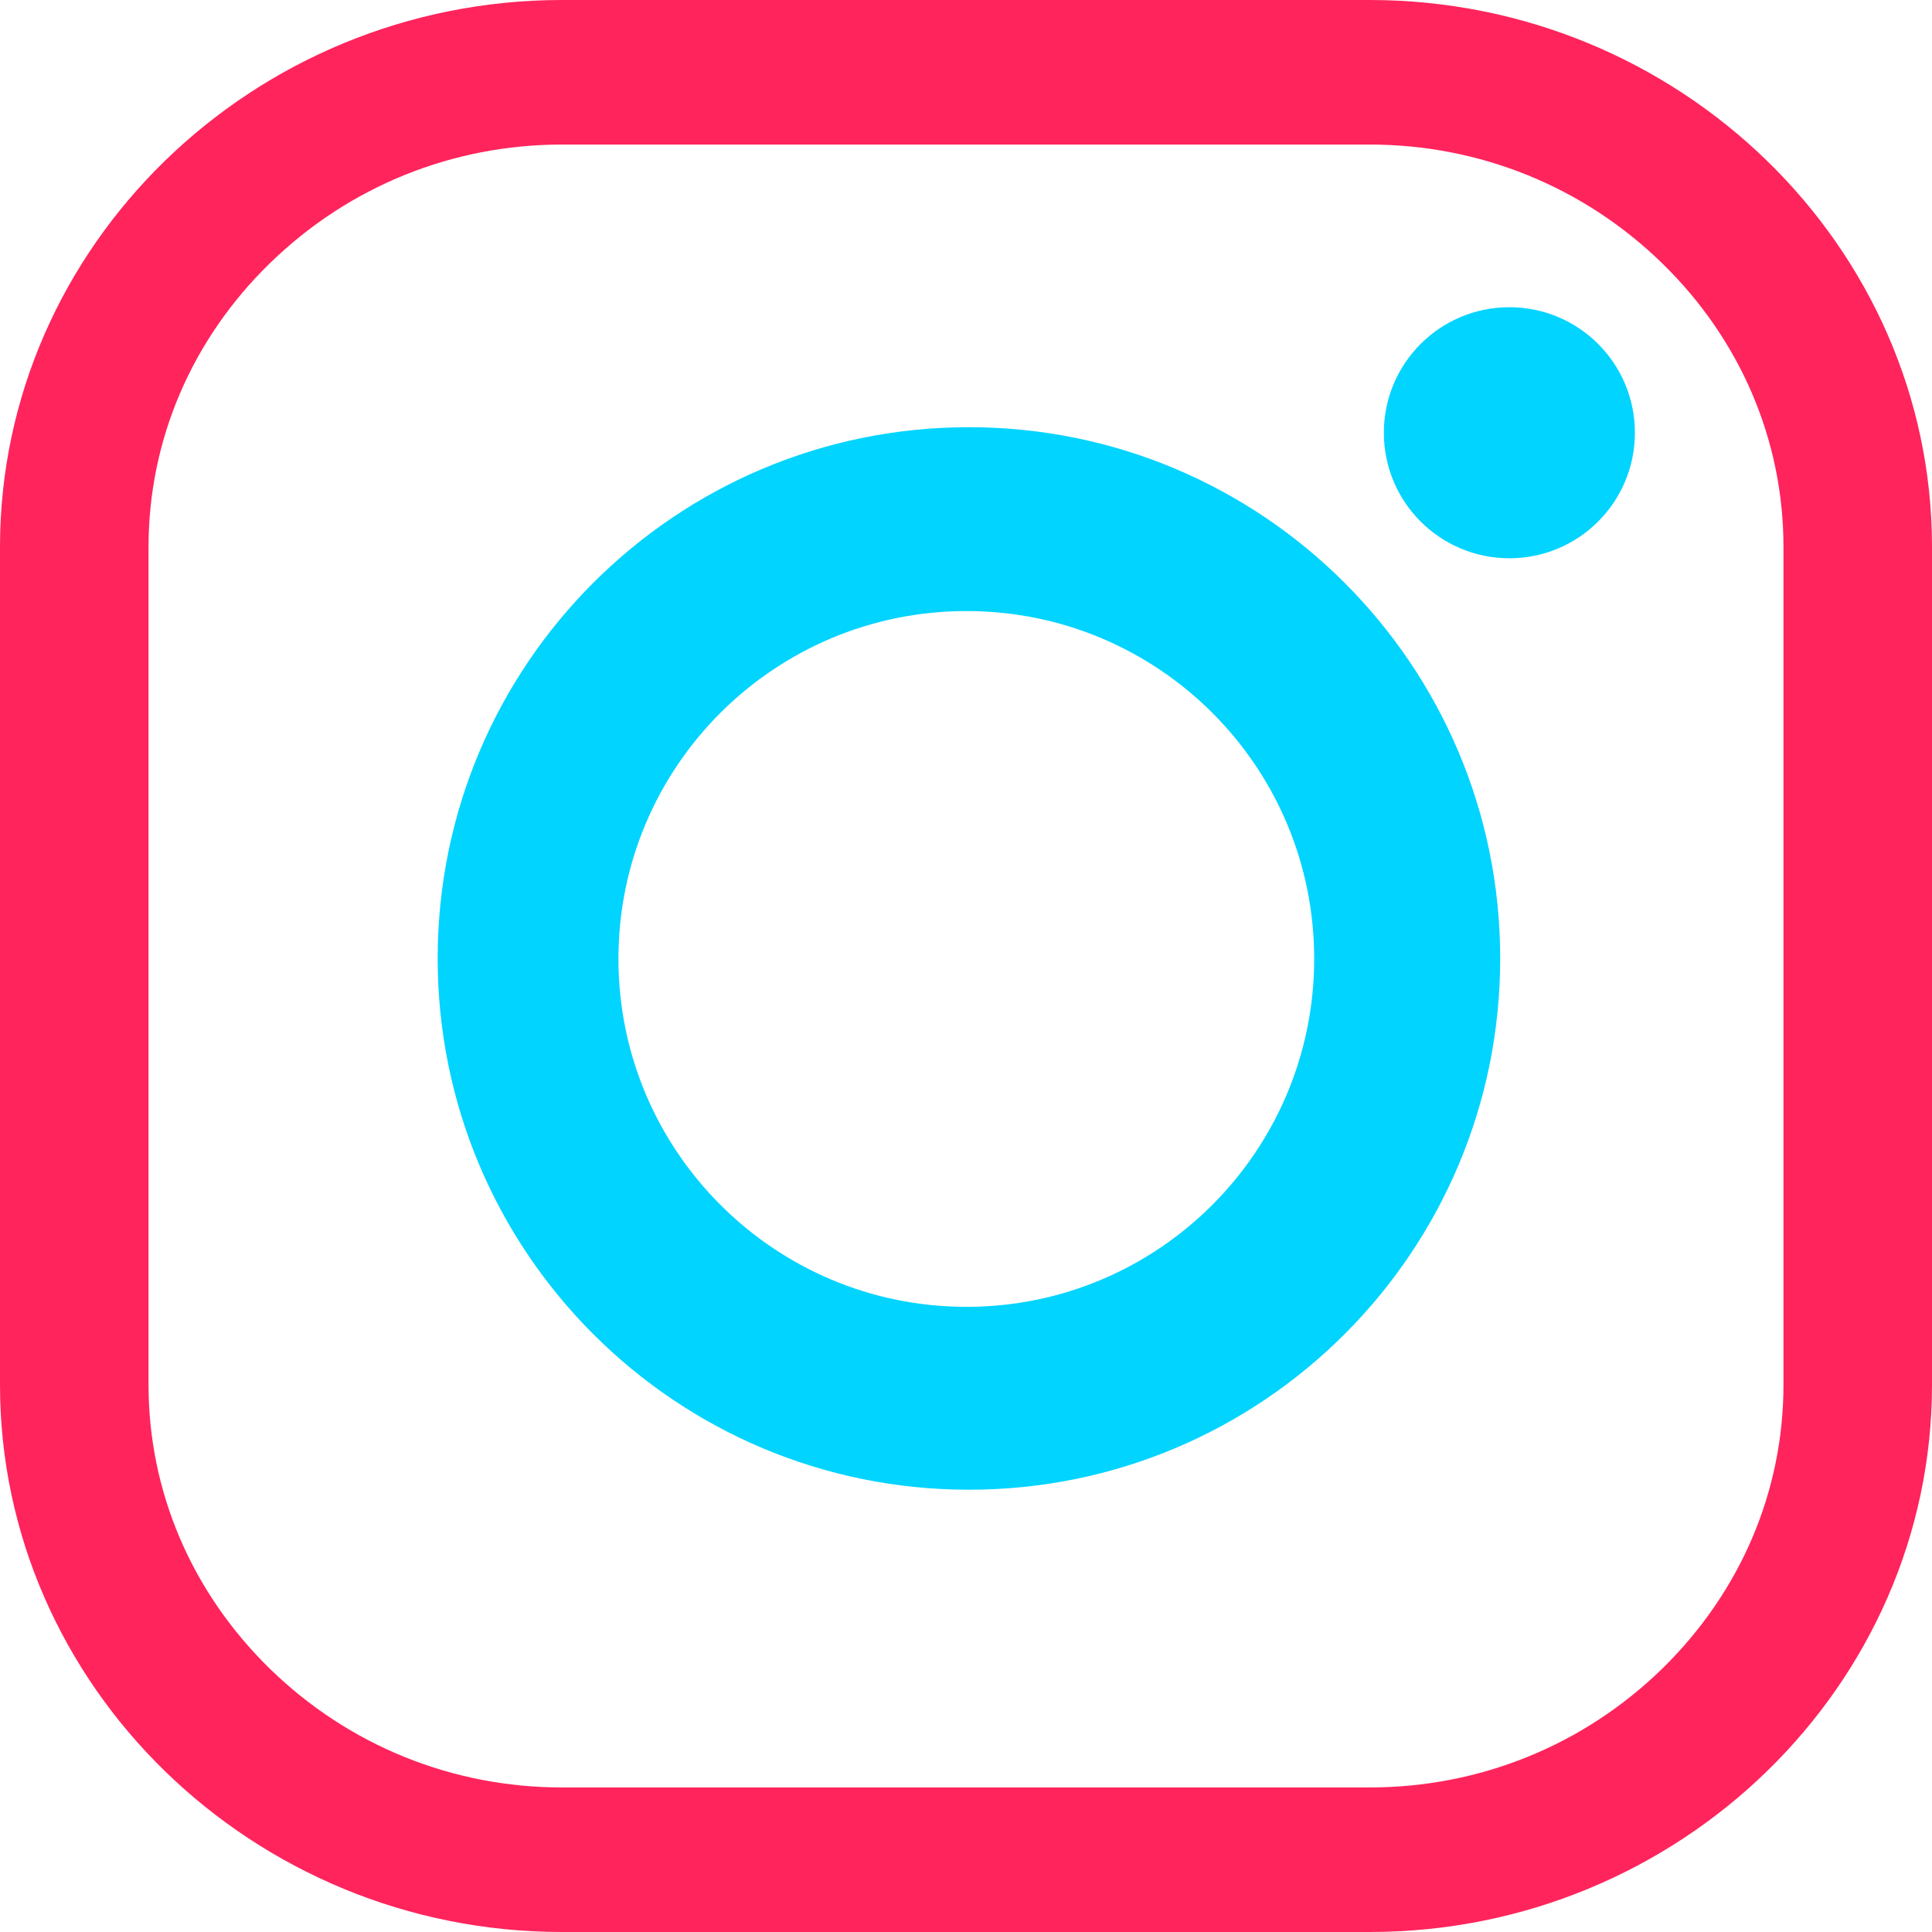 <svg width="50" height="50" viewBox="0 0 50 50" fill="none" xmlns="http://www.w3.org/2000/svg">
<g clip-path="url(#clip0_4066_42)">
<path d="M39.063 7.951C37.267 7.951 35.814 9.404 35.814 11.199C35.814 12.994 37.267 14.448 39.063 14.448C40.858 14.448 42.311 12.994 42.311 11.199C42.311 9.404 40.858 7.951 39.063 7.951Z" fill="#00D4FF"/>
<path d="M25.012 33.821C20.04 33.821 16.005 29.785 16.005 24.813C16.005 19.841 20.04 15.814 25.012 15.814C29.984 15.814 34.011 19.841 34.011 24.813C34.011 29.785 29.984 33.821 25.012 33.821ZM25.076 11.056C17.482 11.056 11.327 17.212 11.327 24.805C11.327 32.399 17.482 38.554 25.076 38.554C32.669 38.554 38.825 32.399 38.825 24.805C38.825 17.212 32.669 11.056 25.076 11.056Z" fill="#00D4FF"/>
<path d="M46.156 35.838C46.156 38.61 45.036 41.215 43.01 43.193C40.977 45.171 38.292 46.259 35.449 46.259H14.543C11.7 46.259 9.023 45.171 6.99 43.193C4.964 41.215 3.844 38.61 3.844 35.838V14.154C3.844 11.39 4.964 8.777 6.99 6.807C9.023 4.829 11.7 3.741 14.543 3.741H35.449C38.292 3.741 40.977 4.829 43.01 6.807C45.036 8.777 46.156 11.39 46.156 14.154V35.838ZM35.449 0H14.543C6.545 0 0 6.37 0 14.154V35.838C0 43.63 6.545 50 14.543 50H35.449C43.455 50 50 43.63 50 35.838V14.154C50 6.37 43.455 0 35.449 0Z" fill="#FF245C"/>
</g>
<defs>
<clipPath id="clip0_4066_42">
<rect width="50" height="50" fill="white"/>
</clipPath>
</defs>
</svg>
